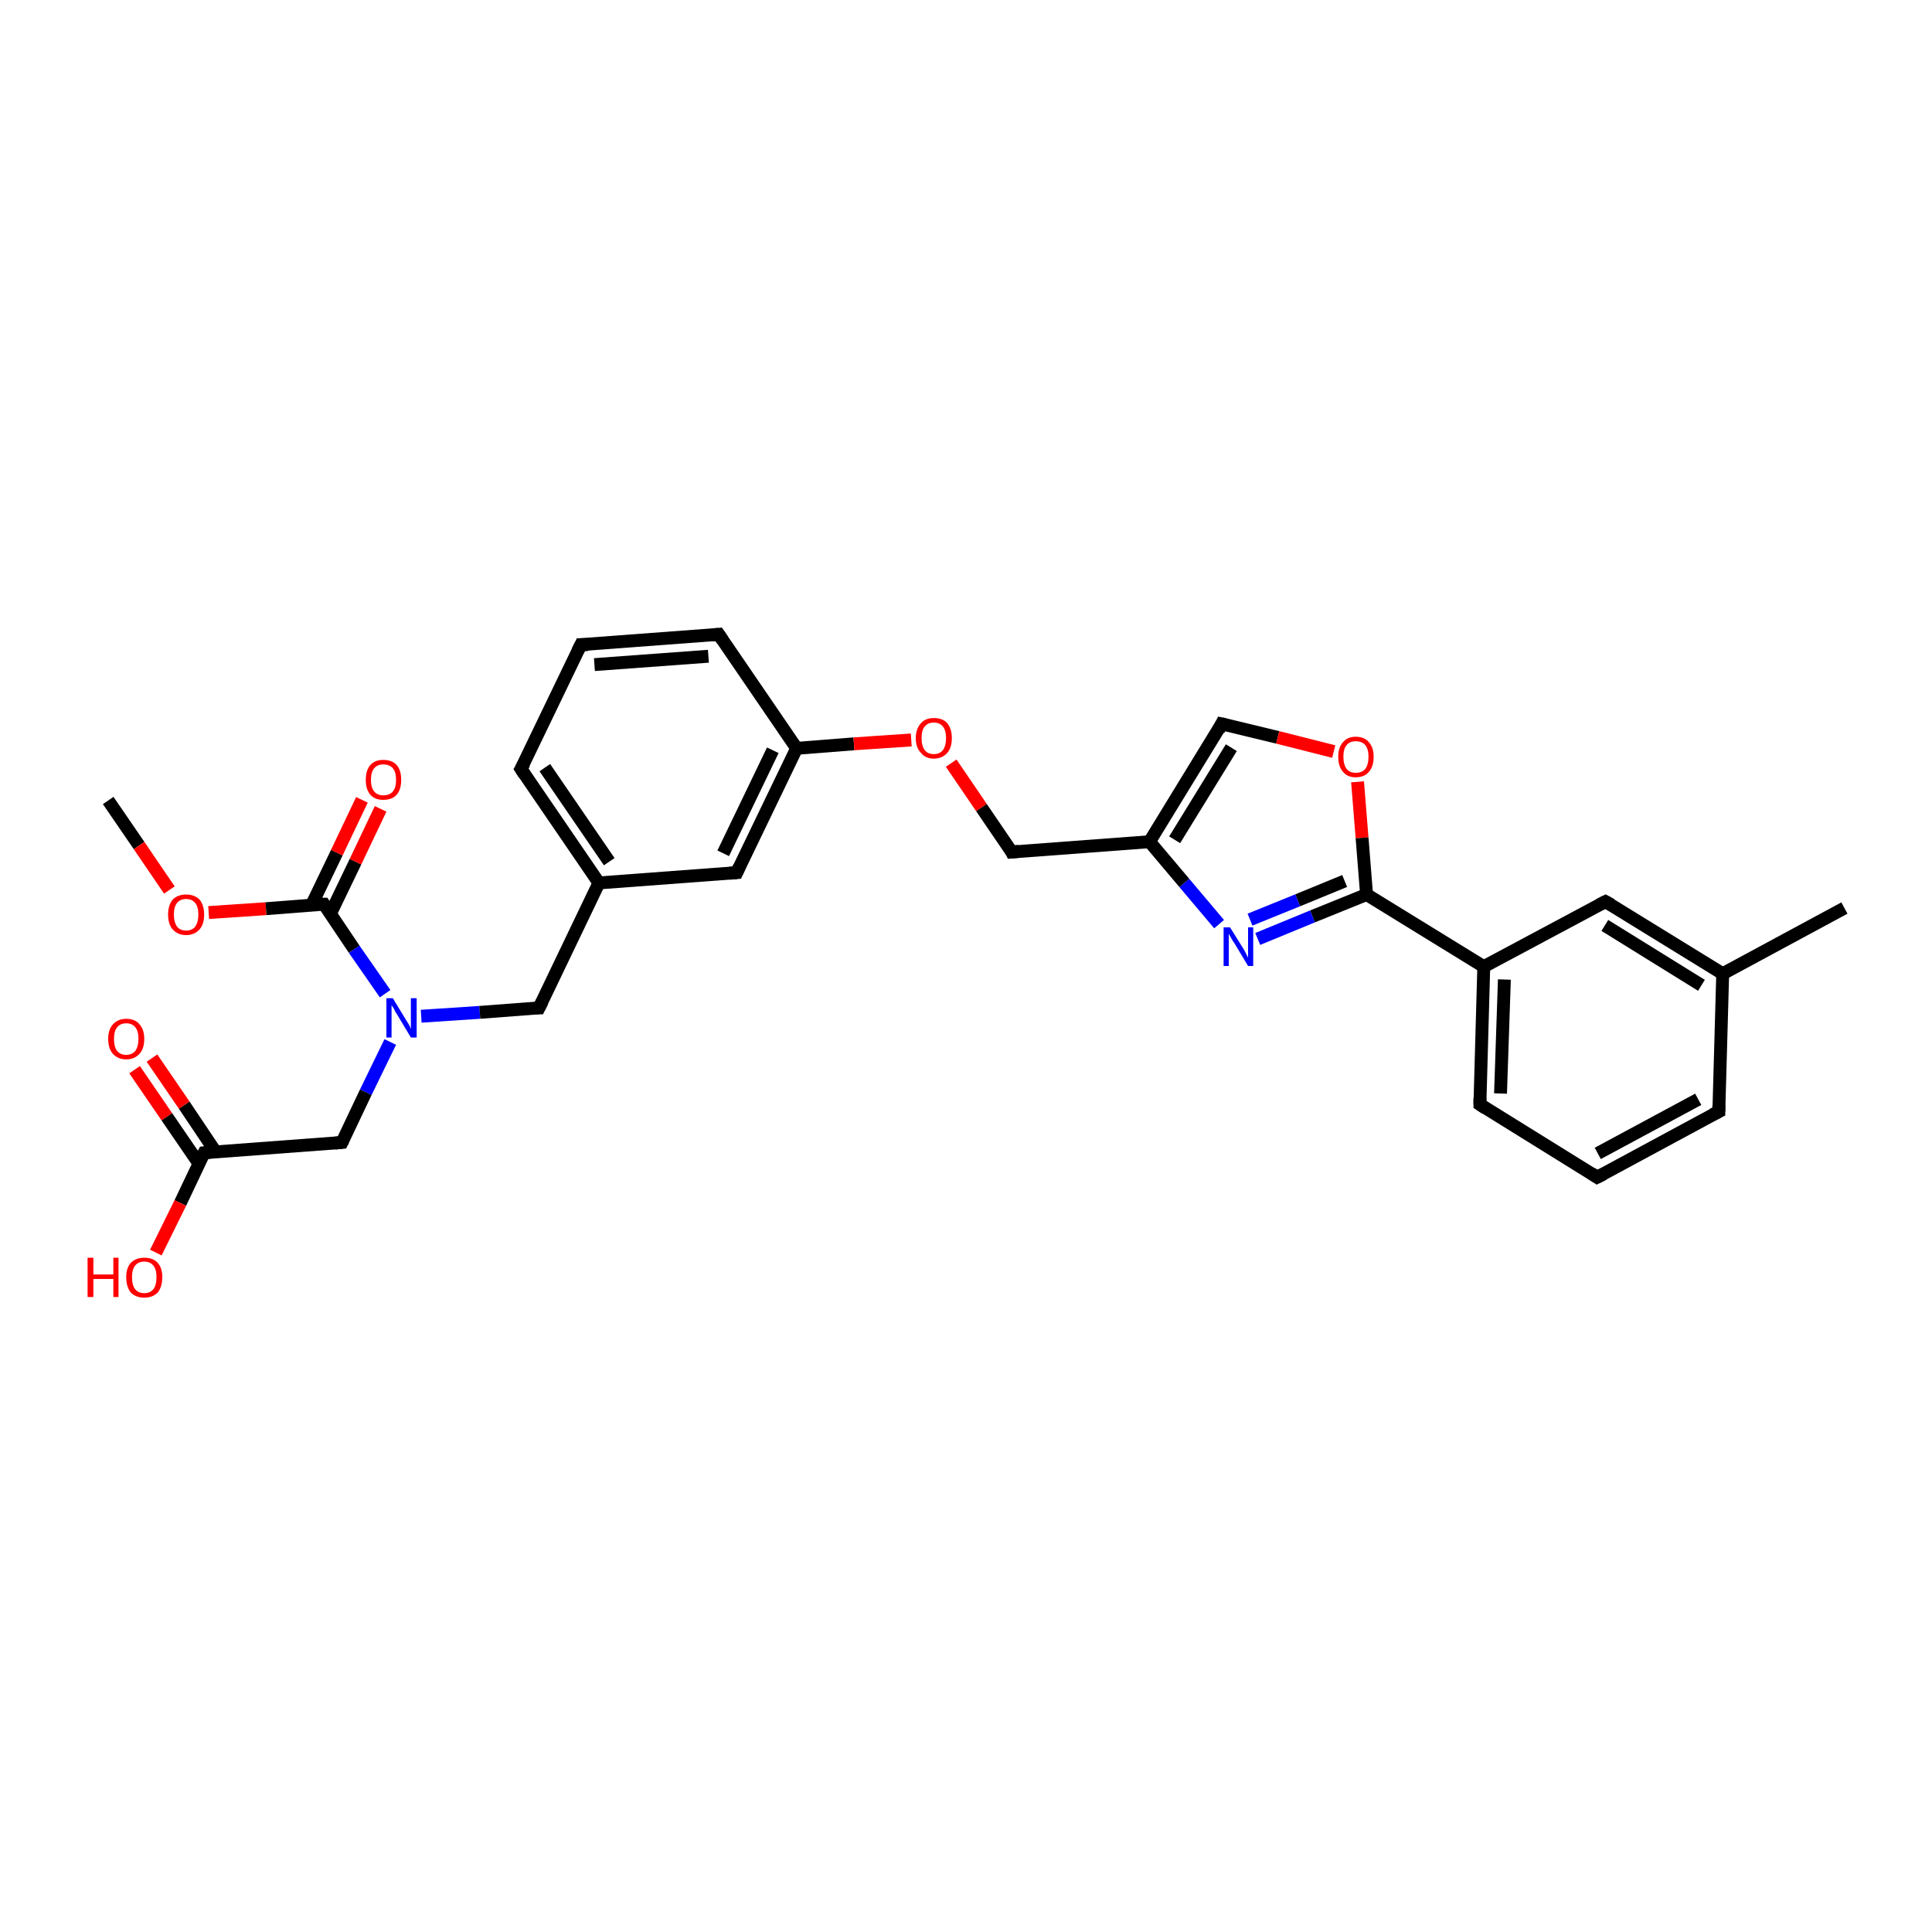 <?xml version='1.0' encoding='iso-8859-1'?>
<svg version='1.1' baseProfile='full'
              xmlns='http://www.w3.org/2000/svg'
                      xmlns:rdkit='http://www.rdkit.org/xml'
                      xmlns:xlink='http://www.w3.org/1999/xlink'
                  xml:space='preserve'
width='300px' height='300px' viewBox='0 0 300 300'>
<!-- END OF HEADER -->
<rect style='opacity:1.0;fill:#FFFFFF;stroke:none' width='300.0' height='300.0' x='0.0' y='0.0'> </rect>
<path class='bond-0 atom-0 atom-1' d='M 16.8,124.3 L 21.6,131.3' style='fill:none;fill-rule:evenodd;stroke:#000000;stroke-width:2.0px;stroke-linecap:butt;stroke-linejoin:miter;stroke-opacity:1' />
<path class='bond-0 atom-0 atom-1' d='M 21.6,131.3 L 26.3,138.2' style='fill:none;fill-rule:evenodd;stroke:#FF0000;stroke-width:2.0px;stroke-linecap:butt;stroke-linejoin:miter;stroke-opacity:1' />
<path class='bond-1 atom-1 atom-2' d='M 32.4,141.7 L 41.3,141.1' style='fill:none;fill-rule:evenodd;stroke:#FF0000;stroke-width:2.0px;stroke-linecap:butt;stroke-linejoin:miter;stroke-opacity:1' />
<path class='bond-1 atom-1 atom-2' d='M 41.3,141.1 L 50.3,140.4' style='fill:none;fill-rule:evenodd;stroke:#000000;stroke-width:2.0px;stroke-linecap:butt;stroke-linejoin:miter;stroke-opacity:1' />
<path class='bond-2 atom-2 atom-3' d='M 51.3,141.9 L 55.2,133.8' style='fill:none;fill-rule:evenodd;stroke:#000000;stroke-width:2.0px;stroke-linecap:butt;stroke-linejoin:miter;stroke-opacity:1' />
<path class='bond-2 atom-2 atom-3' d='M 55.2,133.8 L 59.1,125.6' style='fill:none;fill-rule:evenodd;stroke:#FF0000;stroke-width:2.0px;stroke-linecap:butt;stroke-linejoin:miter;stroke-opacity:1' />
<path class='bond-2 atom-2 atom-3' d='M 48.4,140.5 L 52.3,132.4' style='fill:none;fill-rule:evenodd;stroke:#000000;stroke-width:2.0px;stroke-linecap:butt;stroke-linejoin:miter;stroke-opacity:1' />
<path class='bond-2 atom-2 atom-3' d='M 52.3,132.4 L 56.2,124.2' style='fill:none;fill-rule:evenodd;stroke:#FF0000;stroke-width:2.0px;stroke-linecap:butt;stroke-linejoin:miter;stroke-opacity:1' />
<path class='bond-3 atom-2 atom-4' d='M 50.3,140.4 L 55.0,147.4' style='fill:none;fill-rule:evenodd;stroke:#000000;stroke-width:2.0px;stroke-linecap:butt;stroke-linejoin:miter;stroke-opacity:1' />
<path class='bond-3 atom-2 atom-4' d='M 55.0,147.4 L 59.8,154.3' style='fill:none;fill-rule:evenodd;stroke:#0000FF;stroke-width:2.0px;stroke-linecap:butt;stroke-linejoin:miter;stroke-opacity:1' />
<path class='bond-4 atom-4 atom-5' d='M 60.6,161.8 L 56.8,169.6' style='fill:none;fill-rule:evenodd;stroke:#0000FF;stroke-width:2.0px;stroke-linecap:butt;stroke-linejoin:miter;stroke-opacity:1' />
<path class='bond-4 atom-4 atom-5' d='M 56.8,169.6 L 53.1,177.4' style='fill:none;fill-rule:evenodd;stroke:#000000;stroke-width:2.0px;stroke-linecap:butt;stroke-linejoin:miter;stroke-opacity:1' />
<path class='bond-5 atom-5 atom-6' d='M 53.1,177.4 L 31.7,179.0' style='fill:none;fill-rule:evenodd;stroke:#000000;stroke-width:2.0px;stroke-linecap:butt;stroke-linejoin:miter;stroke-opacity:1' />
<path class='bond-6 atom-6 atom-7' d='M 31.7,179.0 L 28.0,186.8' style='fill:none;fill-rule:evenodd;stroke:#000000;stroke-width:2.0px;stroke-linecap:butt;stroke-linejoin:miter;stroke-opacity:1' />
<path class='bond-6 atom-6 atom-7' d='M 28.0,186.8 L 24.2,194.5' style='fill:none;fill-rule:evenodd;stroke:#FF0000;stroke-width:2.0px;stroke-linecap:butt;stroke-linejoin:miter;stroke-opacity:1' />
<path class='bond-7 atom-6 atom-8' d='M 33.5,178.9 L 28.6,171.6' style='fill:none;fill-rule:evenodd;stroke:#000000;stroke-width:2.0px;stroke-linecap:butt;stroke-linejoin:miter;stroke-opacity:1' />
<path class='bond-7 atom-6 atom-8' d='M 28.6,171.6 L 23.6,164.3' style='fill:none;fill-rule:evenodd;stroke:#FF0000;stroke-width:2.0px;stroke-linecap:butt;stroke-linejoin:miter;stroke-opacity:1' />
<path class='bond-7 atom-6 atom-8' d='M 30.9,180.7 L 25.9,173.4' style='fill:none;fill-rule:evenodd;stroke:#000000;stroke-width:2.0px;stroke-linecap:butt;stroke-linejoin:miter;stroke-opacity:1' />
<path class='bond-7 atom-6 atom-8' d='M 25.9,173.4 L 20.9,166.1' style='fill:none;fill-rule:evenodd;stroke:#FF0000;stroke-width:2.0px;stroke-linecap:butt;stroke-linejoin:miter;stroke-opacity:1' />
<path class='bond-8 atom-4 atom-9' d='M 65.4,157.8 L 74.5,157.2' style='fill:none;fill-rule:evenodd;stroke:#0000FF;stroke-width:2.0px;stroke-linecap:butt;stroke-linejoin:miter;stroke-opacity:1' />
<path class='bond-8 atom-4 atom-9' d='M 74.5,157.2 L 83.7,156.5' style='fill:none;fill-rule:evenodd;stroke:#000000;stroke-width:2.0px;stroke-linecap:butt;stroke-linejoin:miter;stroke-opacity:1' />
<path class='bond-9 atom-9 atom-10' d='M 83.7,156.5 L 93.0,137.1' style='fill:none;fill-rule:evenodd;stroke:#000000;stroke-width:2.0px;stroke-linecap:butt;stroke-linejoin:miter;stroke-opacity:1' />
<path class='bond-10 atom-10 atom-11' d='M 93.0,137.1 L 80.9,119.4' style='fill:none;fill-rule:evenodd;stroke:#000000;stroke-width:2.0px;stroke-linecap:butt;stroke-linejoin:miter;stroke-opacity:1' />
<path class='bond-10 atom-10 atom-11' d='M 94.6,133.8 L 84.6,119.2' style='fill:none;fill-rule:evenodd;stroke:#000000;stroke-width:2.0px;stroke-linecap:butt;stroke-linejoin:miter;stroke-opacity:1' />
<path class='bond-11 atom-11 atom-12' d='M 80.9,119.4 L 90.2,100.1' style='fill:none;fill-rule:evenodd;stroke:#000000;stroke-width:2.0px;stroke-linecap:butt;stroke-linejoin:miter;stroke-opacity:1' />
<path class='bond-12 atom-12 atom-13' d='M 90.2,100.1 L 111.6,98.5' style='fill:none;fill-rule:evenodd;stroke:#000000;stroke-width:2.0px;stroke-linecap:butt;stroke-linejoin:miter;stroke-opacity:1' />
<path class='bond-12 atom-12 atom-13' d='M 92.3,103.2 L 110.0,101.9' style='fill:none;fill-rule:evenodd;stroke:#000000;stroke-width:2.0px;stroke-linecap:butt;stroke-linejoin:miter;stroke-opacity:1' />
<path class='bond-13 atom-13 atom-14' d='M 111.6,98.5 L 123.7,116.2' style='fill:none;fill-rule:evenodd;stroke:#000000;stroke-width:2.0px;stroke-linecap:butt;stroke-linejoin:miter;stroke-opacity:1' />
<path class='bond-14 atom-14 atom-15' d='M 123.7,116.2 L 132.6,115.5' style='fill:none;fill-rule:evenodd;stroke:#000000;stroke-width:2.0px;stroke-linecap:butt;stroke-linejoin:miter;stroke-opacity:1' />
<path class='bond-14 atom-14 atom-15' d='M 132.6,115.5 L 141.5,114.9' style='fill:none;fill-rule:evenodd;stroke:#FF0000;stroke-width:2.0px;stroke-linecap:butt;stroke-linejoin:miter;stroke-opacity:1' />
<path class='bond-15 atom-15 atom-16' d='M 147.7,118.5 L 152.4,125.4' style='fill:none;fill-rule:evenodd;stroke:#FF0000;stroke-width:2.0px;stroke-linecap:butt;stroke-linejoin:miter;stroke-opacity:1' />
<path class='bond-15 atom-15 atom-16' d='M 152.4,125.4 L 157.1,132.3' style='fill:none;fill-rule:evenodd;stroke:#000000;stroke-width:2.0px;stroke-linecap:butt;stroke-linejoin:miter;stroke-opacity:1' />
<path class='bond-16 atom-16 atom-17' d='M 157.1,132.3 L 178.5,130.7' style='fill:none;fill-rule:evenodd;stroke:#000000;stroke-width:2.0px;stroke-linecap:butt;stroke-linejoin:miter;stroke-opacity:1' />
<path class='bond-17 atom-17 atom-18' d='M 178.5,130.7 L 189.7,112.4' style='fill:none;fill-rule:evenodd;stroke:#000000;stroke-width:2.0px;stroke-linecap:butt;stroke-linejoin:miter;stroke-opacity:1' />
<path class='bond-17 atom-17 atom-18' d='M 182.4,130.4 L 191.2,116.1' style='fill:none;fill-rule:evenodd;stroke:#000000;stroke-width:2.0px;stroke-linecap:butt;stroke-linejoin:miter;stroke-opacity:1' />
<path class='bond-18 atom-18 atom-19' d='M 189.7,112.4 L 198.4,114.5' style='fill:none;fill-rule:evenodd;stroke:#000000;stroke-width:2.0px;stroke-linecap:butt;stroke-linejoin:miter;stroke-opacity:1' />
<path class='bond-18 atom-18 atom-19' d='M 198.4,114.5 L 207.1,116.7' style='fill:none;fill-rule:evenodd;stroke:#FF0000;stroke-width:2.0px;stroke-linecap:butt;stroke-linejoin:miter;stroke-opacity:1' />
<path class='bond-19 atom-19 atom-20' d='M 210.8,121.4 L 211.5,130.1' style='fill:none;fill-rule:evenodd;stroke:#FF0000;stroke-width:2.0px;stroke-linecap:butt;stroke-linejoin:miter;stroke-opacity:1' />
<path class='bond-19 atom-19 atom-20' d='M 211.5,130.1 L 212.2,138.9' style='fill:none;fill-rule:evenodd;stroke:#000000;stroke-width:2.0px;stroke-linecap:butt;stroke-linejoin:miter;stroke-opacity:1' />
<path class='bond-20 atom-20 atom-21' d='M 212.2,138.9 L 203.8,142.3' style='fill:none;fill-rule:evenodd;stroke:#000000;stroke-width:2.0px;stroke-linecap:butt;stroke-linejoin:miter;stroke-opacity:1' />
<path class='bond-20 atom-20 atom-21' d='M 203.8,142.3 L 195.3,145.8' style='fill:none;fill-rule:evenodd;stroke:#0000FF;stroke-width:2.0px;stroke-linecap:butt;stroke-linejoin:miter;stroke-opacity:1' />
<path class='bond-20 atom-20 atom-21' d='M 208.8,136.8 L 201.5,139.8' style='fill:none;fill-rule:evenodd;stroke:#000000;stroke-width:2.0px;stroke-linecap:butt;stroke-linejoin:miter;stroke-opacity:1' />
<path class='bond-20 atom-20 atom-21' d='M 201.5,139.8 L 194.1,142.8' style='fill:none;fill-rule:evenodd;stroke:#0000FF;stroke-width:2.0px;stroke-linecap:butt;stroke-linejoin:miter;stroke-opacity:1' />
<path class='bond-21 atom-20 atom-22' d='M 212.2,138.9 L 230.4,150.1' style='fill:none;fill-rule:evenodd;stroke:#000000;stroke-width:2.0px;stroke-linecap:butt;stroke-linejoin:miter;stroke-opacity:1' />
<path class='bond-22 atom-22 atom-23' d='M 230.4,150.1 L 229.8,171.5' style='fill:none;fill-rule:evenodd;stroke:#000000;stroke-width:2.0px;stroke-linecap:butt;stroke-linejoin:miter;stroke-opacity:1' />
<path class='bond-22 atom-22 atom-23' d='M 233.6,152.1 L 233.0,169.8' style='fill:none;fill-rule:evenodd;stroke:#000000;stroke-width:2.0px;stroke-linecap:butt;stroke-linejoin:miter;stroke-opacity:1' />
<path class='bond-23 atom-23 atom-24' d='M 229.8,171.5 L 248.0,182.8' style='fill:none;fill-rule:evenodd;stroke:#000000;stroke-width:2.0px;stroke-linecap:butt;stroke-linejoin:miter;stroke-opacity:1' />
<path class='bond-24 atom-24 atom-25' d='M 248.0,182.8 L 266.9,172.6' style='fill:none;fill-rule:evenodd;stroke:#000000;stroke-width:2.0px;stroke-linecap:butt;stroke-linejoin:miter;stroke-opacity:1' />
<path class='bond-24 atom-24 atom-25' d='M 248.1,179.1 L 263.7,170.7' style='fill:none;fill-rule:evenodd;stroke:#000000;stroke-width:2.0px;stroke-linecap:butt;stroke-linejoin:miter;stroke-opacity:1' />
<path class='bond-25 atom-25 atom-26' d='M 266.9,172.6 L 267.5,151.2' style='fill:none;fill-rule:evenodd;stroke:#000000;stroke-width:2.0px;stroke-linecap:butt;stroke-linejoin:miter;stroke-opacity:1' />
<path class='bond-26 atom-26 atom-27' d='M 267.5,151.2 L 286.4,141.0' style='fill:none;fill-rule:evenodd;stroke:#000000;stroke-width:2.0px;stroke-linecap:butt;stroke-linejoin:miter;stroke-opacity:1' />
<path class='bond-27 atom-26 atom-28' d='M 267.5,151.2 L 249.3,140.0' style='fill:none;fill-rule:evenodd;stroke:#000000;stroke-width:2.0px;stroke-linecap:butt;stroke-linejoin:miter;stroke-opacity:1' />
<path class='bond-27 atom-26 atom-28' d='M 264.2,153.0 L 249.2,143.7' style='fill:none;fill-rule:evenodd;stroke:#000000;stroke-width:2.0px;stroke-linecap:butt;stroke-linejoin:miter;stroke-opacity:1' />
<path class='bond-28 atom-14 atom-29' d='M 123.7,116.2 L 114.4,135.5' style='fill:none;fill-rule:evenodd;stroke:#000000;stroke-width:2.0px;stroke-linecap:butt;stroke-linejoin:miter;stroke-opacity:1' />
<path class='bond-28 atom-14 atom-29' d='M 120.0,116.5 L 112.3,132.5' style='fill:none;fill-rule:evenodd;stroke:#000000;stroke-width:2.0px;stroke-linecap:butt;stroke-linejoin:miter;stroke-opacity:1' />
<path class='bond-29 atom-29 atom-10' d='M 114.4,135.5 L 93.0,137.1' style='fill:none;fill-rule:evenodd;stroke:#000000;stroke-width:2.0px;stroke-linecap:butt;stroke-linejoin:miter;stroke-opacity:1' />
<path class='bond-30 atom-21 atom-17' d='M 189.3,143.5 L 183.9,137.1' style='fill:none;fill-rule:evenodd;stroke:#0000FF;stroke-width:2.0px;stroke-linecap:butt;stroke-linejoin:miter;stroke-opacity:1' />
<path class='bond-30 atom-21 atom-17' d='M 183.9,137.1 L 178.5,130.7' style='fill:none;fill-rule:evenodd;stroke:#000000;stroke-width:2.0px;stroke-linecap:butt;stroke-linejoin:miter;stroke-opacity:1' />
<path class='bond-31 atom-28 atom-22' d='M 249.3,140.0 L 230.4,150.1' style='fill:none;fill-rule:evenodd;stroke:#000000;stroke-width:2.0px;stroke-linecap:butt;stroke-linejoin:miter;stroke-opacity:1' />
<path d='M 49.8,140.4 L 50.3,140.4 L 50.5,140.7' style='fill:none;stroke:#000000;stroke-width:2.0px;stroke-linecap:butt;stroke-linejoin:miter;stroke-opacity:1;' />
<path d='M 53.3,177.0 L 53.1,177.4 L 52.0,177.5' style='fill:none;stroke:#000000;stroke-width:2.0px;stroke-linecap:butt;stroke-linejoin:miter;stroke-opacity:1;' />
<path d='M 32.8,178.9 L 31.7,179.0 L 31.5,179.4' style='fill:none;stroke:#000000;stroke-width:2.0px;stroke-linecap:butt;stroke-linejoin:miter;stroke-opacity:1;' />
<path d='M 83.3,156.5 L 83.7,156.5 L 84.2,155.5' style='fill:none;stroke:#000000;stroke-width:2.0px;stroke-linecap:butt;stroke-linejoin:miter;stroke-opacity:1;' />
<path d='M 81.5,120.3 L 80.9,119.4 L 81.4,118.5' style='fill:none;stroke:#000000;stroke-width:2.0px;stroke-linecap:butt;stroke-linejoin:miter;stroke-opacity:1;' />
<path d='M 89.7,101.1 L 90.2,100.1 L 91.3,100.1' style='fill:none;stroke:#000000;stroke-width:2.0px;stroke-linecap:butt;stroke-linejoin:miter;stroke-opacity:1;' />
<path d='M 110.5,98.6 L 111.6,98.5 L 112.2,99.4' style='fill:none;stroke:#000000;stroke-width:2.0px;stroke-linecap:butt;stroke-linejoin:miter;stroke-opacity:1;' />
<path d='M 156.9,131.9 L 157.1,132.3 L 158.2,132.2' style='fill:none;stroke:#000000;stroke-width:2.0px;stroke-linecap:butt;stroke-linejoin:miter;stroke-opacity:1;' />
<path d='M 189.2,113.4 L 189.7,112.4 L 190.2,112.5' style='fill:none;stroke:#000000;stroke-width:2.0px;stroke-linecap:butt;stroke-linejoin:miter;stroke-opacity:1;' />
<path d='M 229.8,170.5 L 229.8,171.5 L 230.7,172.1' style='fill:none;stroke:#000000;stroke-width:2.0px;stroke-linecap:butt;stroke-linejoin:miter;stroke-opacity:1;' />
<path d='M 247.1,182.2 L 248.0,182.8 L 249.0,182.3' style='fill:none;stroke:#000000;stroke-width:2.0px;stroke-linecap:butt;stroke-linejoin:miter;stroke-opacity:1;' />
<path d='M 265.9,173.1 L 266.9,172.6 L 266.9,171.6' style='fill:none;stroke:#000000;stroke-width:2.0px;stroke-linecap:butt;stroke-linejoin:miter;stroke-opacity:1;' />
<path d='M 250.2,140.5 L 249.3,140.0 L 248.3,140.5' style='fill:none;stroke:#000000;stroke-width:2.0px;stroke-linecap:butt;stroke-linejoin:miter;stroke-opacity:1;' />
<path d='M 114.8,134.6 L 114.4,135.5 L 113.3,135.6' style='fill:none;stroke:#000000;stroke-width:2.0px;stroke-linecap:butt;stroke-linejoin:miter;stroke-opacity:1;' />
<path class='atom-1' d='M 26.1 142.0
Q 26.1 140.6, 26.8 139.7
Q 27.6 138.9, 28.9 138.9
Q 30.2 138.9, 31.0 139.7
Q 31.7 140.6, 31.7 142.0
Q 31.7 143.5, 31.0 144.3
Q 30.2 145.2, 28.9 145.2
Q 27.6 145.2, 26.8 144.3
Q 26.1 143.5, 26.1 142.0
M 28.9 144.5
Q 29.8 144.5, 30.3 143.9
Q 30.8 143.2, 30.8 142.0
Q 30.8 140.8, 30.3 140.2
Q 29.8 139.6, 28.9 139.6
Q 28.0 139.6, 27.5 140.2
Q 27.0 140.8, 27.0 142.0
Q 27.0 143.2, 27.5 143.9
Q 28.0 144.5, 28.9 144.5
' fill='#FF0000'/>
<path class='atom-3' d='M 56.8 121.1
Q 56.8 119.6, 57.5 118.8
Q 58.2 118.0, 59.5 118.0
Q 60.9 118.0, 61.6 118.8
Q 62.3 119.6, 62.3 121.1
Q 62.3 122.6, 61.6 123.4
Q 60.9 124.2, 59.5 124.2
Q 58.2 124.2, 57.5 123.4
Q 56.8 122.6, 56.8 121.1
M 59.5 123.5
Q 60.5 123.5, 61.0 122.9
Q 61.5 122.3, 61.5 121.1
Q 61.5 119.9, 61.0 119.3
Q 60.5 118.7, 59.5 118.7
Q 58.6 118.7, 58.1 119.3
Q 57.6 119.9, 57.6 121.1
Q 57.6 122.3, 58.1 122.9
Q 58.6 123.5, 59.5 123.5
' fill='#FF0000'/>
<path class='atom-4' d='M 61.0 155.0
L 63.0 158.3
Q 63.2 158.6, 63.5 159.1
Q 63.8 159.7, 63.8 159.8
L 63.8 155.0
L 64.7 155.0
L 64.7 161.1
L 63.8 161.1
L 61.7 157.6
Q 61.4 157.2, 61.2 156.7
Q 60.9 156.2, 60.8 156.1
L 60.8 161.1
L 60.0 161.1
L 60.0 155.0
L 61.0 155.0
' fill='#0000FF'/>
<path class='atom-7' d='M 13.6 195.3
L 14.5 195.3
L 14.5 197.9
L 17.6 197.9
L 17.6 195.3
L 18.4 195.3
L 18.4 201.4
L 17.6 201.4
L 17.6 198.6
L 14.5 198.6
L 14.5 201.4
L 13.6 201.4
L 13.6 195.3
' fill='#FF0000'/>
<path class='atom-7' d='M 19.6 198.3
Q 19.6 196.9, 20.3 196.1
Q 21.1 195.3, 22.4 195.3
Q 23.8 195.3, 24.5 196.1
Q 25.2 196.9, 25.2 198.3
Q 25.2 199.8, 24.5 200.7
Q 23.7 201.5, 22.4 201.5
Q 21.1 201.5, 20.3 200.7
Q 19.6 199.8, 19.6 198.3
M 22.4 200.8
Q 23.3 200.8, 23.8 200.2
Q 24.3 199.6, 24.3 198.3
Q 24.3 197.1, 23.8 196.5
Q 23.3 195.9, 22.4 195.9
Q 21.5 195.9, 21.0 196.5
Q 20.5 197.1, 20.5 198.3
Q 20.5 199.6, 21.0 200.2
Q 21.5 200.8, 22.4 200.8
' fill='#FF0000'/>
<path class='atom-8' d='M 16.8 161.3
Q 16.8 159.9, 17.5 159.1
Q 18.3 158.2, 19.6 158.2
Q 21.0 158.2, 21.7 159.1
Q 22.4 159.9, 22.4 161.3
Q 22.4 162.8, 21.7 163.6
Q 20.9 164.5, 19.6 164.5
Q 18.3 164.5, 17.5 163.6
Q 16.8 162.8, 16.8 161.3
M 19.6 163.8
Q 20.5 163.8, 21.0 163.2
Q 21.5 162.5, 21.5 161.3
Q 21.5 160.1, 21.0 159.5
Q 20.5 158.9, 19.6 158.9
Q 18.7 158.9, 18.2 159.5
Q 17.7 160.1, 17.7 161.3
Q 17.7 162.6, 18.2 163.2
Q 18.7 163.8, 19.6 163.8
' fill='#FF0000'/>
<path class='atom-15' d='M 142.2 114.6
Q 142.2 113.2, 143.0 112.3
Q 143.7 111.5, 145.0 111.5
Q 146.4 111.5, 147.1 112.3
Q 147.8 113.2, 147.8 114.6
Q 147.8 116.1, 147.1 116.9
Q 146.3 117.8, 145.0 117.8
Q 143.7 117.8, 143.0 116.9
Q 142.2 116.1, 142.2 114.6
M 145.0 117.1
Q 145.9 117.1, 146.4 116.5
Q 146.9 115.8, 146.9 114.6
Q 146.9 113.4, 146.4 112.8
Q 145.9 112.2, 145.0 112.2
Q 144.1 112.2, 143.6 112.8
Q 143.1 113.4, 143.1 114.6
Q 143.1 115.8, 143.6 116.5
Q 144.1 117.1, 145.0 117.1
' fill='#FF0000'/>
<path class='atom-19' d='M 207.8 117.5
Q 207.8 116.1, 208.5 115.3
Q 209.2 114.4, 210.5 114.4
Q 211.9 114.4, 212.6 115.3
Q 213.3 116.1, 213.3 117.5
Q 213.3 119.0, 212.6 119.8
Q 211.9 120.7, 210.5 120.7
Q 209.2 120.7, 208.5 119.8
Q 207.8 119.0, 207.8 117.5
M 210.5 120.0
Q 211.5 120.0, 212.0 119.4
Q 212.5 118.7, 212.5 117.5
Q 212.5 116.3, 212.0 115.7
Q 211.5 115.1, 210.5 115.1
Q 209.6 115.1, 209.1 115.7
Q 208.6 116.3, 208.6 117.5
Q 208.6 118.7, 209.1 119.4
Q 209.6 120.0, 210.5 120.0
' fill='#FF0000'/>
<path class='atom-21' d='M 191.0 144.0
L 193.0 147.2
Q 193.2 147.5, 193.5 148.1
Q 193.8 148.7, 193.8 148.7
L 193.8 144.0
L 194.6 144.0
L 194.6 150.0
L 193.8 150.0
L 191.7 146.5
Q 191.4 146.1, 191.2 145.7
Q 190.9 145.2, 190.8 145.0
L 190.8 150.0
L 190.0 150.0
L 190.0 144.0
L 191.0 144.0
' fill='#0000FF'/>
</svg>
